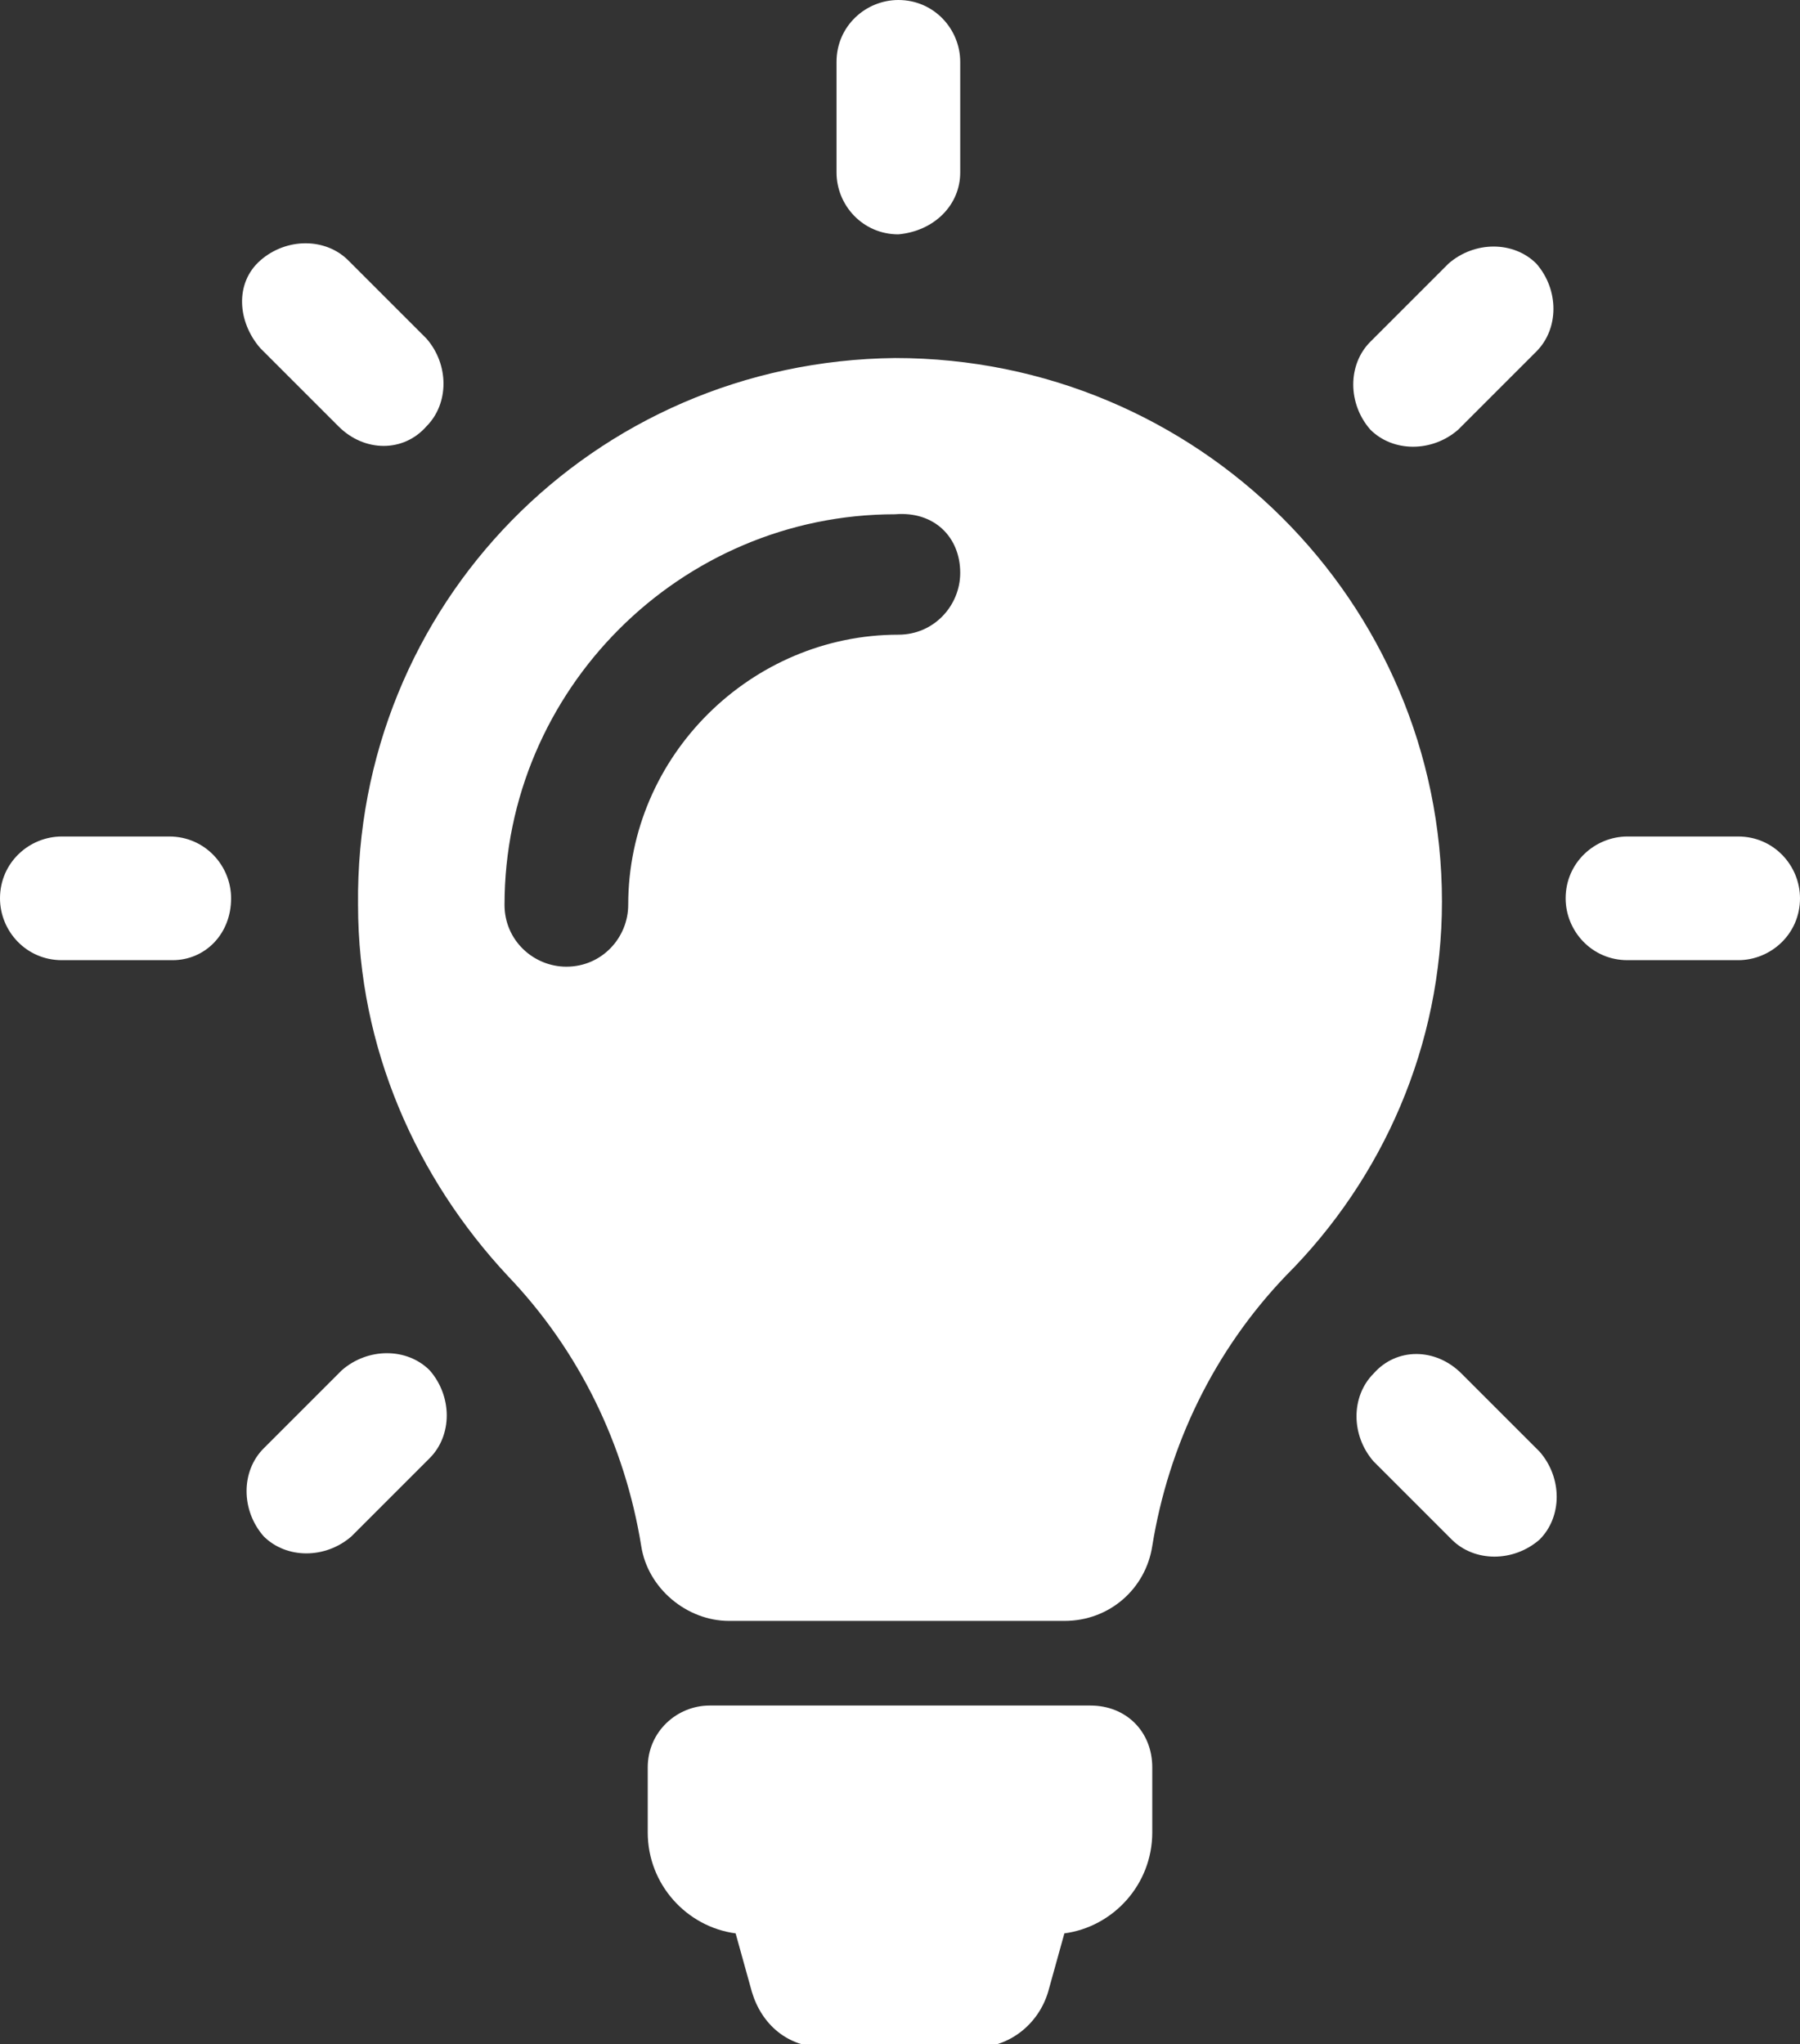 <?xml version="1.0" encoding="UTF-8"?>
<!-- Generator: Adobe Illustrator 27.5.0, SVG Export Plug-In . SVG Version: 6.00 Build 0)  -->
<svg xmlns="http://www.w3.org/2000/svg" xmlns:xlink="http://www.w3.org/1999/xlink" version="1.1" id="Ebene_1" x="0px" y="0px" viewBox="0 0 55.3 62.8" style="enable-background:new 0 0 55.3 62.8;" xml:space="preserve">
<rect x="0" y="0" width="55.3" height="62.8" fill="#333333" stroke="none"/>
<style type="text/css">
	.st0{clip-path:url(#SVGID_00000142891884612078077420000004645661600172948406_);fill:#FFFFFF;}
</style>
<g>
	<defs>
		<rect id="SVGID_1_" y="0" width="55.3" height="62.8"></rect>
	</defs>
	<clipPath id="SVGID_00000090293453409627057160000017029292460623408054_">
		<use xlink:href="#SVGID_1_" style="overflow:visible;"></use>
	</clipPath>
	<path style="clip-path:url(#SVGID_00000090293453409627057160000017029292460623408054_);fill:#FFFFFF;" d="M42.2,42.2   c-0.7,0.7-0.7,1.9,0,2.7l2.4,2.4c0.7,0.7,1.9,0.7,2.7,0c0.7-0.7,0.7-1.9,0-2.7l-2.4-2.4C44.1,41.4,42.9,41.4,42.2,42.2 M19.9,54.3   v2c0,1.6,1.2,2.9,2.7,3.1l0.5,1.8c0.3,1,1.1,1.7,2.2,1.7H30c1,0,1.9-0.7,2.2-1.7l0.5-1.8c1.5-0.2,2.7-1.5,2.7-3.1v-2   c0-1.1-0.8-1.9-1.9-1.9H21.8C20.8,52.4,19.9,53.2,19.9,54.3 M8.1,44.5c-0.7,0.7-0.7,1.9,0,2.7c0,0,0,0,0,0c0,0,0,0,0,0   c0.7,0.7,1.9,0.7,2.7,0l2.4-2.4c0.7-0.7,0.7-1.9,0-2.7c0,0,0,0,0,0c0,0,0,0,0,0c-0.7-0.7-1.9-0.7-2.7,0L8.1,44.5z M7.1,27.6   c0-1-0.8-1.9-1.9-1.9H1.9c-1,0-1.9,0.8-1.9,1.9c0,1,0.8,1.9,1.9,1.9l3.4,0C6.3,29.5,7.1,28.7,7.1,27.6 M13.1,13.1   c0.7-0.7,0.7-1.9,0-2.7l-2.4-2.4c-0.7-0.7-1.9-0.7-2.7,0s-0.7,1.9,0,2.7l2.4,2.4C11.2,13.9,12.4,13.9,13.1,13.1 M29.5,5.3V1.9   c0-1-0.8-1.9-1.9-1.9c-1,0-1.9,0.8-1.9,1.9l0,3.4c0,1,0.8,1.9,1.9,1.9C28.7,7.1,29.5,6.3,29.5,5.3 M29.5,17.6c0,1-0.8,1.9-1.9,1.9   c-4.5,0-8.3,3.7-8.3,8.3c0,1-0.8,1.9-1.9,1.9c-1,0-1.9-0.8-1.9-1.9c0-6.6,5.4-12,12-12C28.7,15.7,29.5,16.5,29.5,17.6 M44.3,27.7   c0-9.2-7.5-16.7-16.8-16.7c-9.3,0.1-16.6,7.6-16.5,16.8c0,4.4,1.8,8.4,4.6,11.4c2.2,2.3,3.6,5.2,4.1,8.3c0.2,1.3,1.4,2.3,2.7,2.3   l10.3,0c1.4,0,2.5-1,2.7-2.3c0.5-3.1,1.9-6,4.1-8.3C42.5,36.2,44.3,32.1,44.3,27.7 M47.2,10.8c0.7-0.7,0.7-1.9,0-2.7c0,0,0,0,0,0   c0,0,0,0,0,0c-0.7-0.7-1.9-0.7-2.7,0l-2.4,2.4c-0.7,0.7-0.7,1.9,0,2.7c0,0,0,0,0,0c0,0,0,0,0,0c0.7,0.7,1.9,0.7,2.7,0L47.2,10.8z    M55.3,27.6c0-1-0.8-1.9-1.9-1.9H50c-1,0-1.9,0.8-1.9,1.9c0,1,0.8,1.9,1.9,1.9h3.4C54.4,29.5,55.3,28.7,55.3,27.6"></path>
</g>
</svg>
